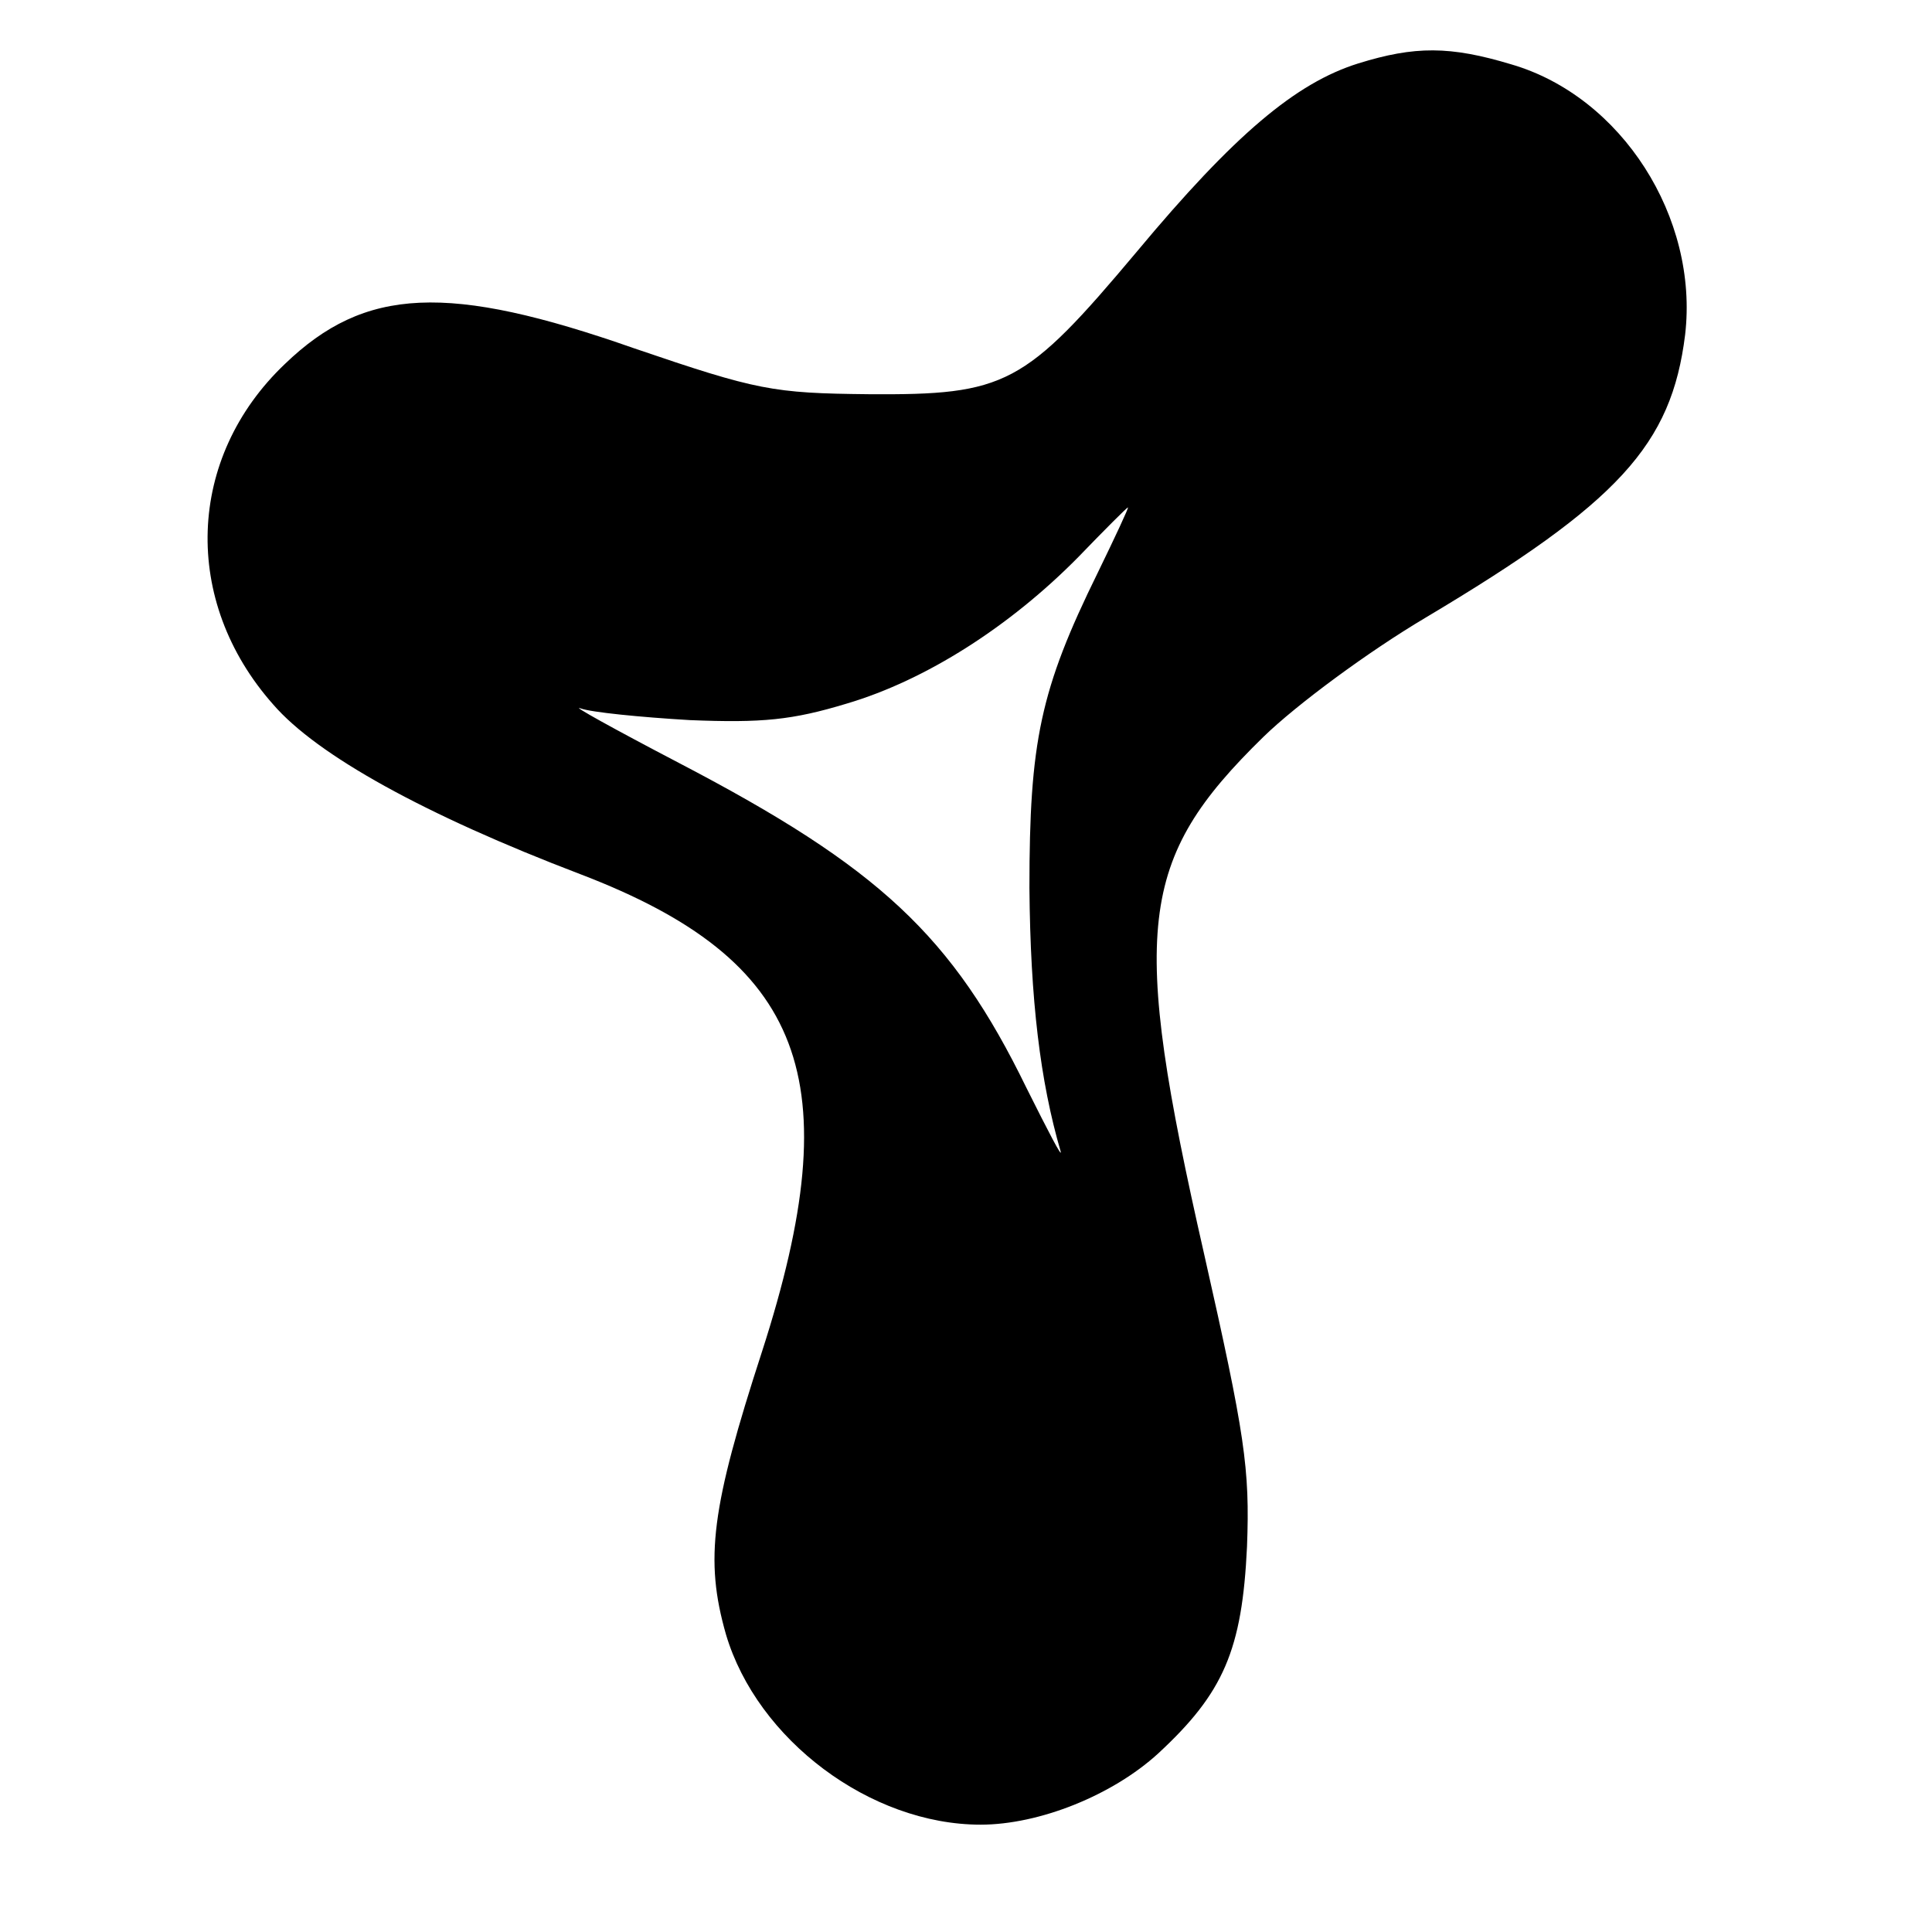 <?xml version="1.0" standalone="no"?>
<!DOCTYPE svg PUBLIC "-//W3C//DTD SVG 20010904//EN"
 "http://www.w3.org/TR/2001/REC-SVG-20010904/DTD/svg10.dtd">
<svg version="1.0" xmlns="http://www.w3.org/2000/svg"
 width="198pt" height="198pt" viewBox="0 0 198 198"
 preserveAspectRatio="xMidYMid meet">
<g transform="translate(0,198) scale(0.1,-0.1)"
fill="#000000" stroke="none">
<path d="M1392 1915 c-64 -20 -127 -73 -227 -193 -115 -137 -134 -147 -275
-146 -98 1 -114 4 -240 47 -191 67 -276 63 -358 -16 -101 -96 -106 -243 -12
-349 45 -52 155 -113 315 -174 230 -88 276 -210 186 -489 -52 -160 -59 -213
-37 -290 32 -108 148 -195 261 -195 60 0 135 30 182 73 67 62 86 106 91 212 3
80 -2 114 -44 300 -76 334 -68 404 61 530 34 33 107 87 166 122 198 118 252
177 266 290 14 120 -65 244 -178 277 -63 19 -99 19 -157 1z m-267 -522 c-59
-120 -70 -173 -70 -323 1 -115 11 -198 32 -270 2 -8 -13 21 -35 65 -76 156
-151 226 -356 333 -67 35 -112 60 -101 56 11 -4 61 -9 112 -12 74 -3 105 0
161 17 81 24 167 79 237 150 27 28 50 51 51 51 1 0 -13 -30 -31 -67z"/>
</g>
</svg>
